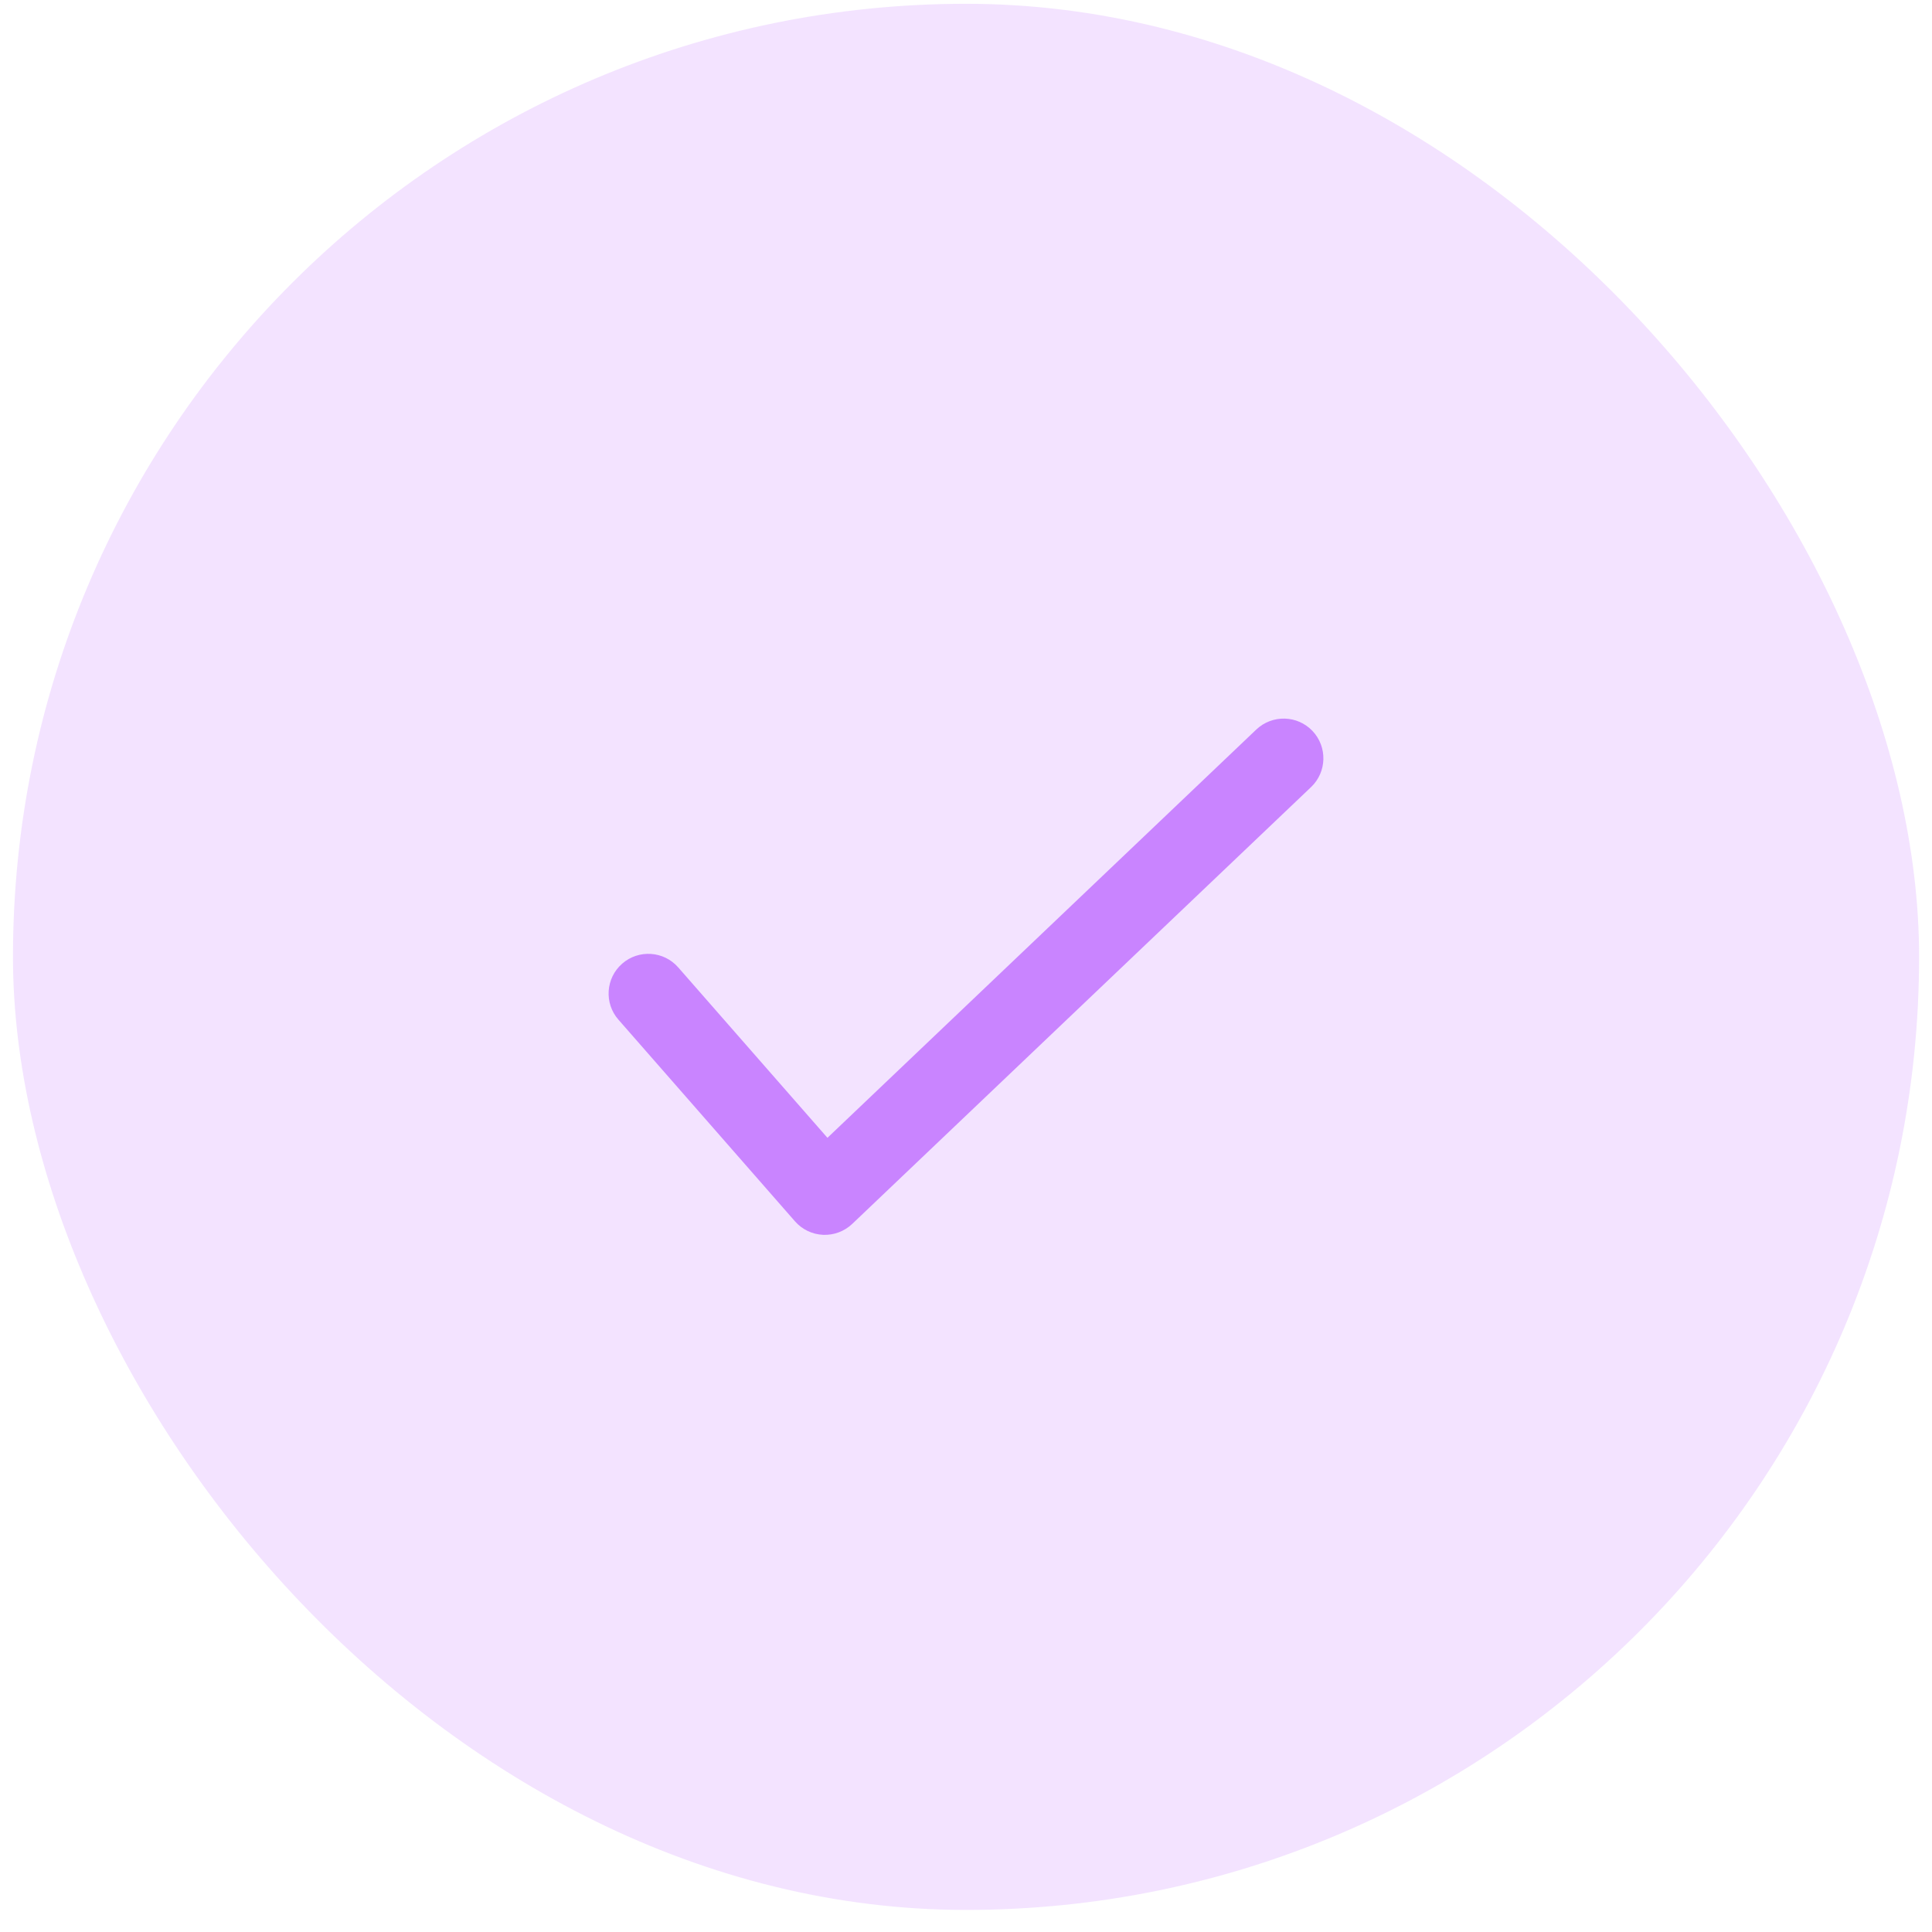 <svg xmlns="http://www.w3.org/2000/svg" width="28" height="28" viewBox="0 0 28 28" fill="none"><rect x="0.188" y="0.055" width="27.625" height="27.625" rx="13.812" fill="#C984FF" fill-opacity="0.23"></rect><path fill-rule="evenodd" clip-rule="evenodd" d="M19.021 10.593C19.24 10.823 19.231 11.188 19.001 11.407L12.351 17.738C12.237 17.846 12.084 17.903 11.928 17.896C11.771 17.889 11.624 17.818 11.521 17.7L8.963 14.778C8.753 14.539 8.778 14.175 9.017 13.966C9.256 13.757 9.62 13.781 9.829 14.02L11.992 16.49L18.207 10.573C18.438 10.354 18.802 10.363 19.021 10.593Z" fill="#C984FF"></path></svg>
